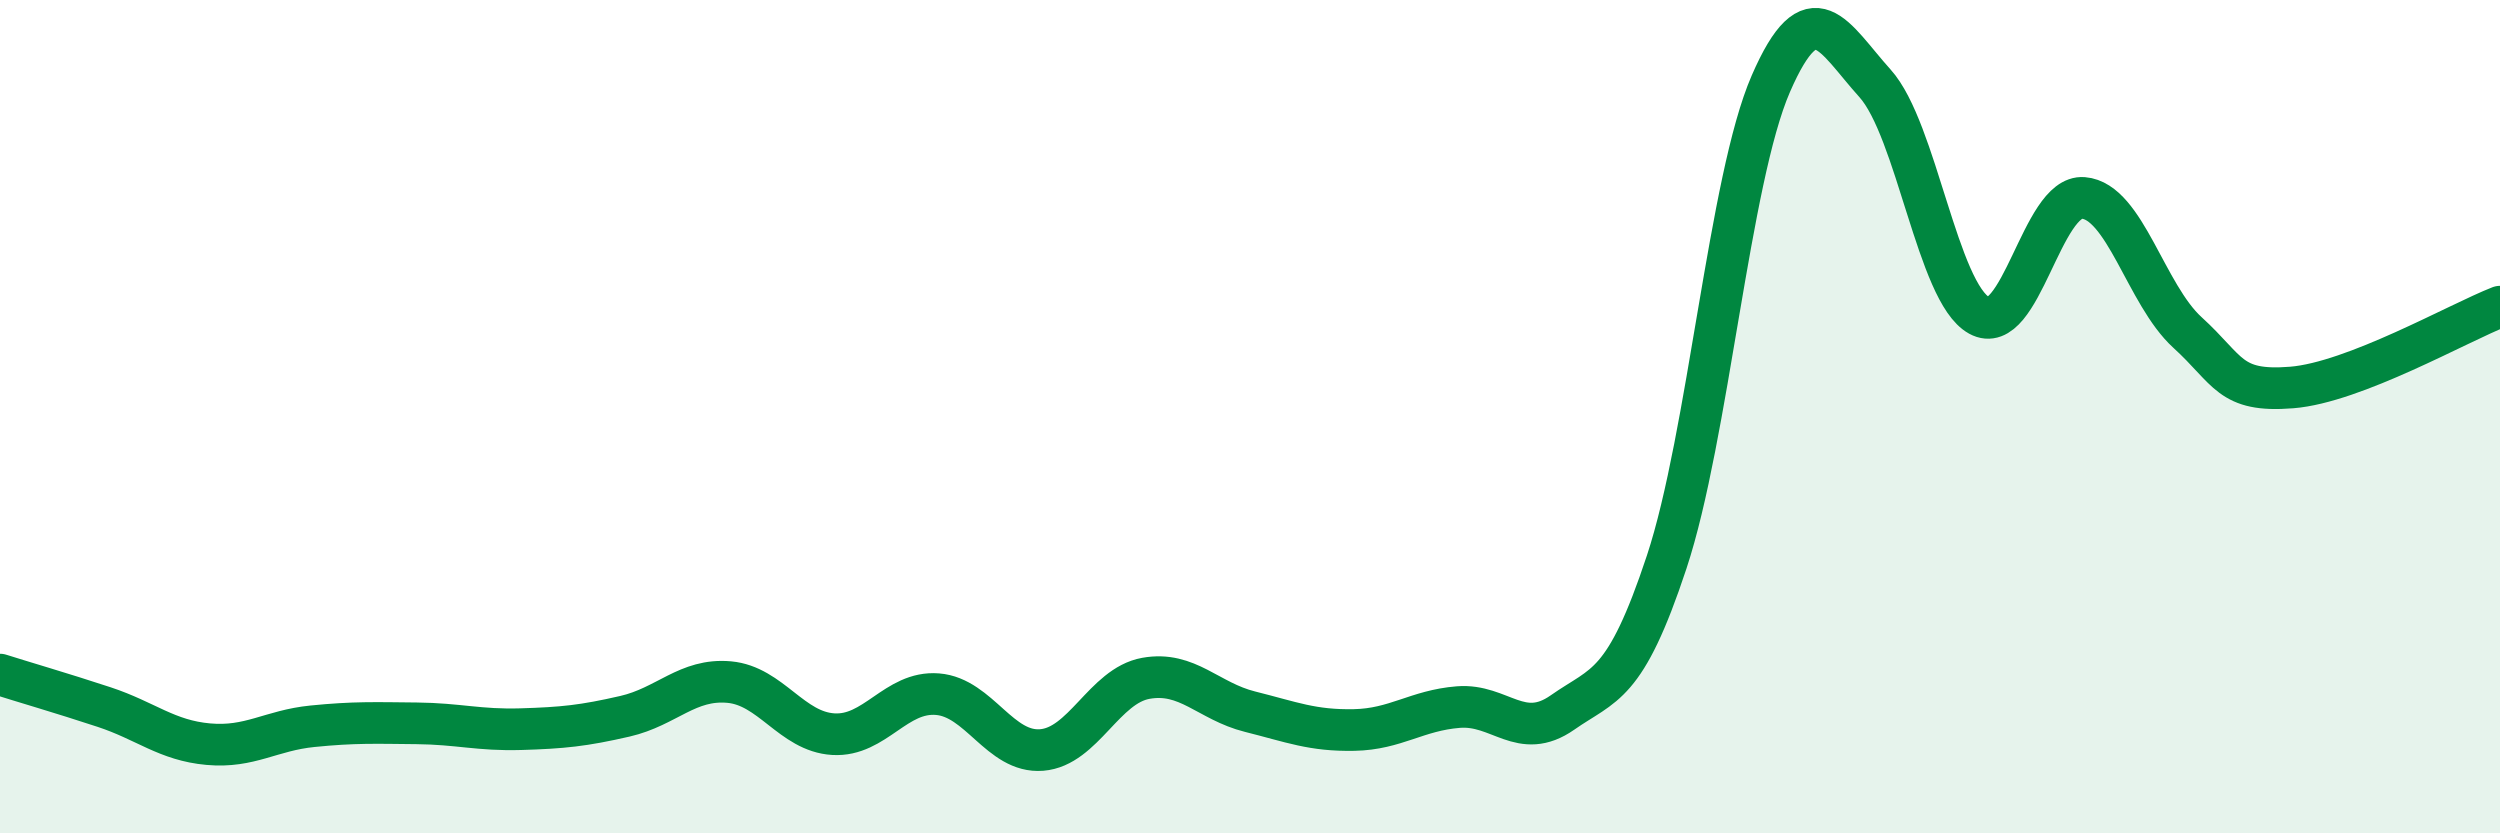 
    <svg width="60" height="20" viewBox="0 0 60 20" xmlns="http://www.w3.org/2000/svg">
      <path
        d="M 0,16.19 C 0.5,16.35 1.5,16.64 2.5,16.97 C 3.5,17.3 4,17.77 5,17.86 C 6,17.95 6.5,17.53 7.5,17.43 C 8.5,17.33 9,17.35 10,17.36 C 11,17.37 11.5,17.53 12.5,17.5 C 13.5,17.47 14,17.42 15,17.19 C 16,16.96 16.5,16.28 17.5,16.37 C 18.5,16.46 19,17.56 20,17.62 C 21,17.68 21.5,16.58 22.5,16.66 C 23.5,16.74 24,18.08 25,18 C 26,17.92 26.5,16.46 27.5,16.28 C 28.5,16.1 29,16.83 30,17.08 C 31,17.33 31.5,17.54 32.5,17.52 C 33.5,17.5 34,17.05 35,16.97 C 36,16.89 36.5,17.8 37.5,17.1 C 38.5,16.4 39,16.51 40,13.49 C 41,10.47 41.5,4.31 42.5,2.01 C 43.5,-0.29 44,0.89 45,2 C 46,3.11 46.5,7.02 47.5,7.57 C 48.5,8.12 49,4.67 50,4.75 C 51,4.83 51.5,7.07 52.5,7.98 C 53.5,8.89 53.5,9.42 55,9.3 C 56.5,9.18 59,7.75 60,7.36L60 20L0 20Z"
        fill="#008740"
        opacity="0.1"
        stroke-linecap="round"
        stroke-linejoin="round"
      />
      <path
        d="M 0,16.19 C 0.5,16.35 1.5,16.64 2.5,16.97 C 3.5,17.3 4,17.77 5,17.86 C 6,17.95 6.5,17.53 7.5,17.43 C 8.5,17.33 9,17.35 10,17.36 C 11,17.37 11.5,17.53 12.5,17.5 C 13.5,17.47 14,17.42 15,17.19 C 16,16.96 16.5,16.28 17.5,16.37 C 18.5,16.46 19,17.56 20,17.62 C 21,17.68 21.5,16.58 22.5,16.66 C 23.5,16.74 24,18.08 25,18 C 26,17.92 26.5,16.46 27.5,16.28 C 28.5,16.1 29,16.83 30,17.08 C 31,17.33 31.5,17.54 32.5,17.52 C 33.5,17.5 34,17.05 35,16.97 C 36,16.89 36.5,17.8 37.5,17.1 C 38.5,16.4 39,16.51 40,13.49 C 41,10.47 41.5,4.31 42.5,2.01 C 43.5,-0.29 44,0.89 45,2 C 46,3.11 46.5,7.02 47.5,7.57 C 48.5,8.12 49,4.67 50,4.75 C 51,4.83 51.5,7.07 52.5,7.98 C 53.5,8.89 53.5,9.42 55,9.3 C 56.5,9.18 59,7.75 60,7.36"
        stroke="#008740"
        stroke-width="1"
        fill="none"
        stroke-linecap="round"
        stroke-linejoin="round"
      />
    </svg>
  
